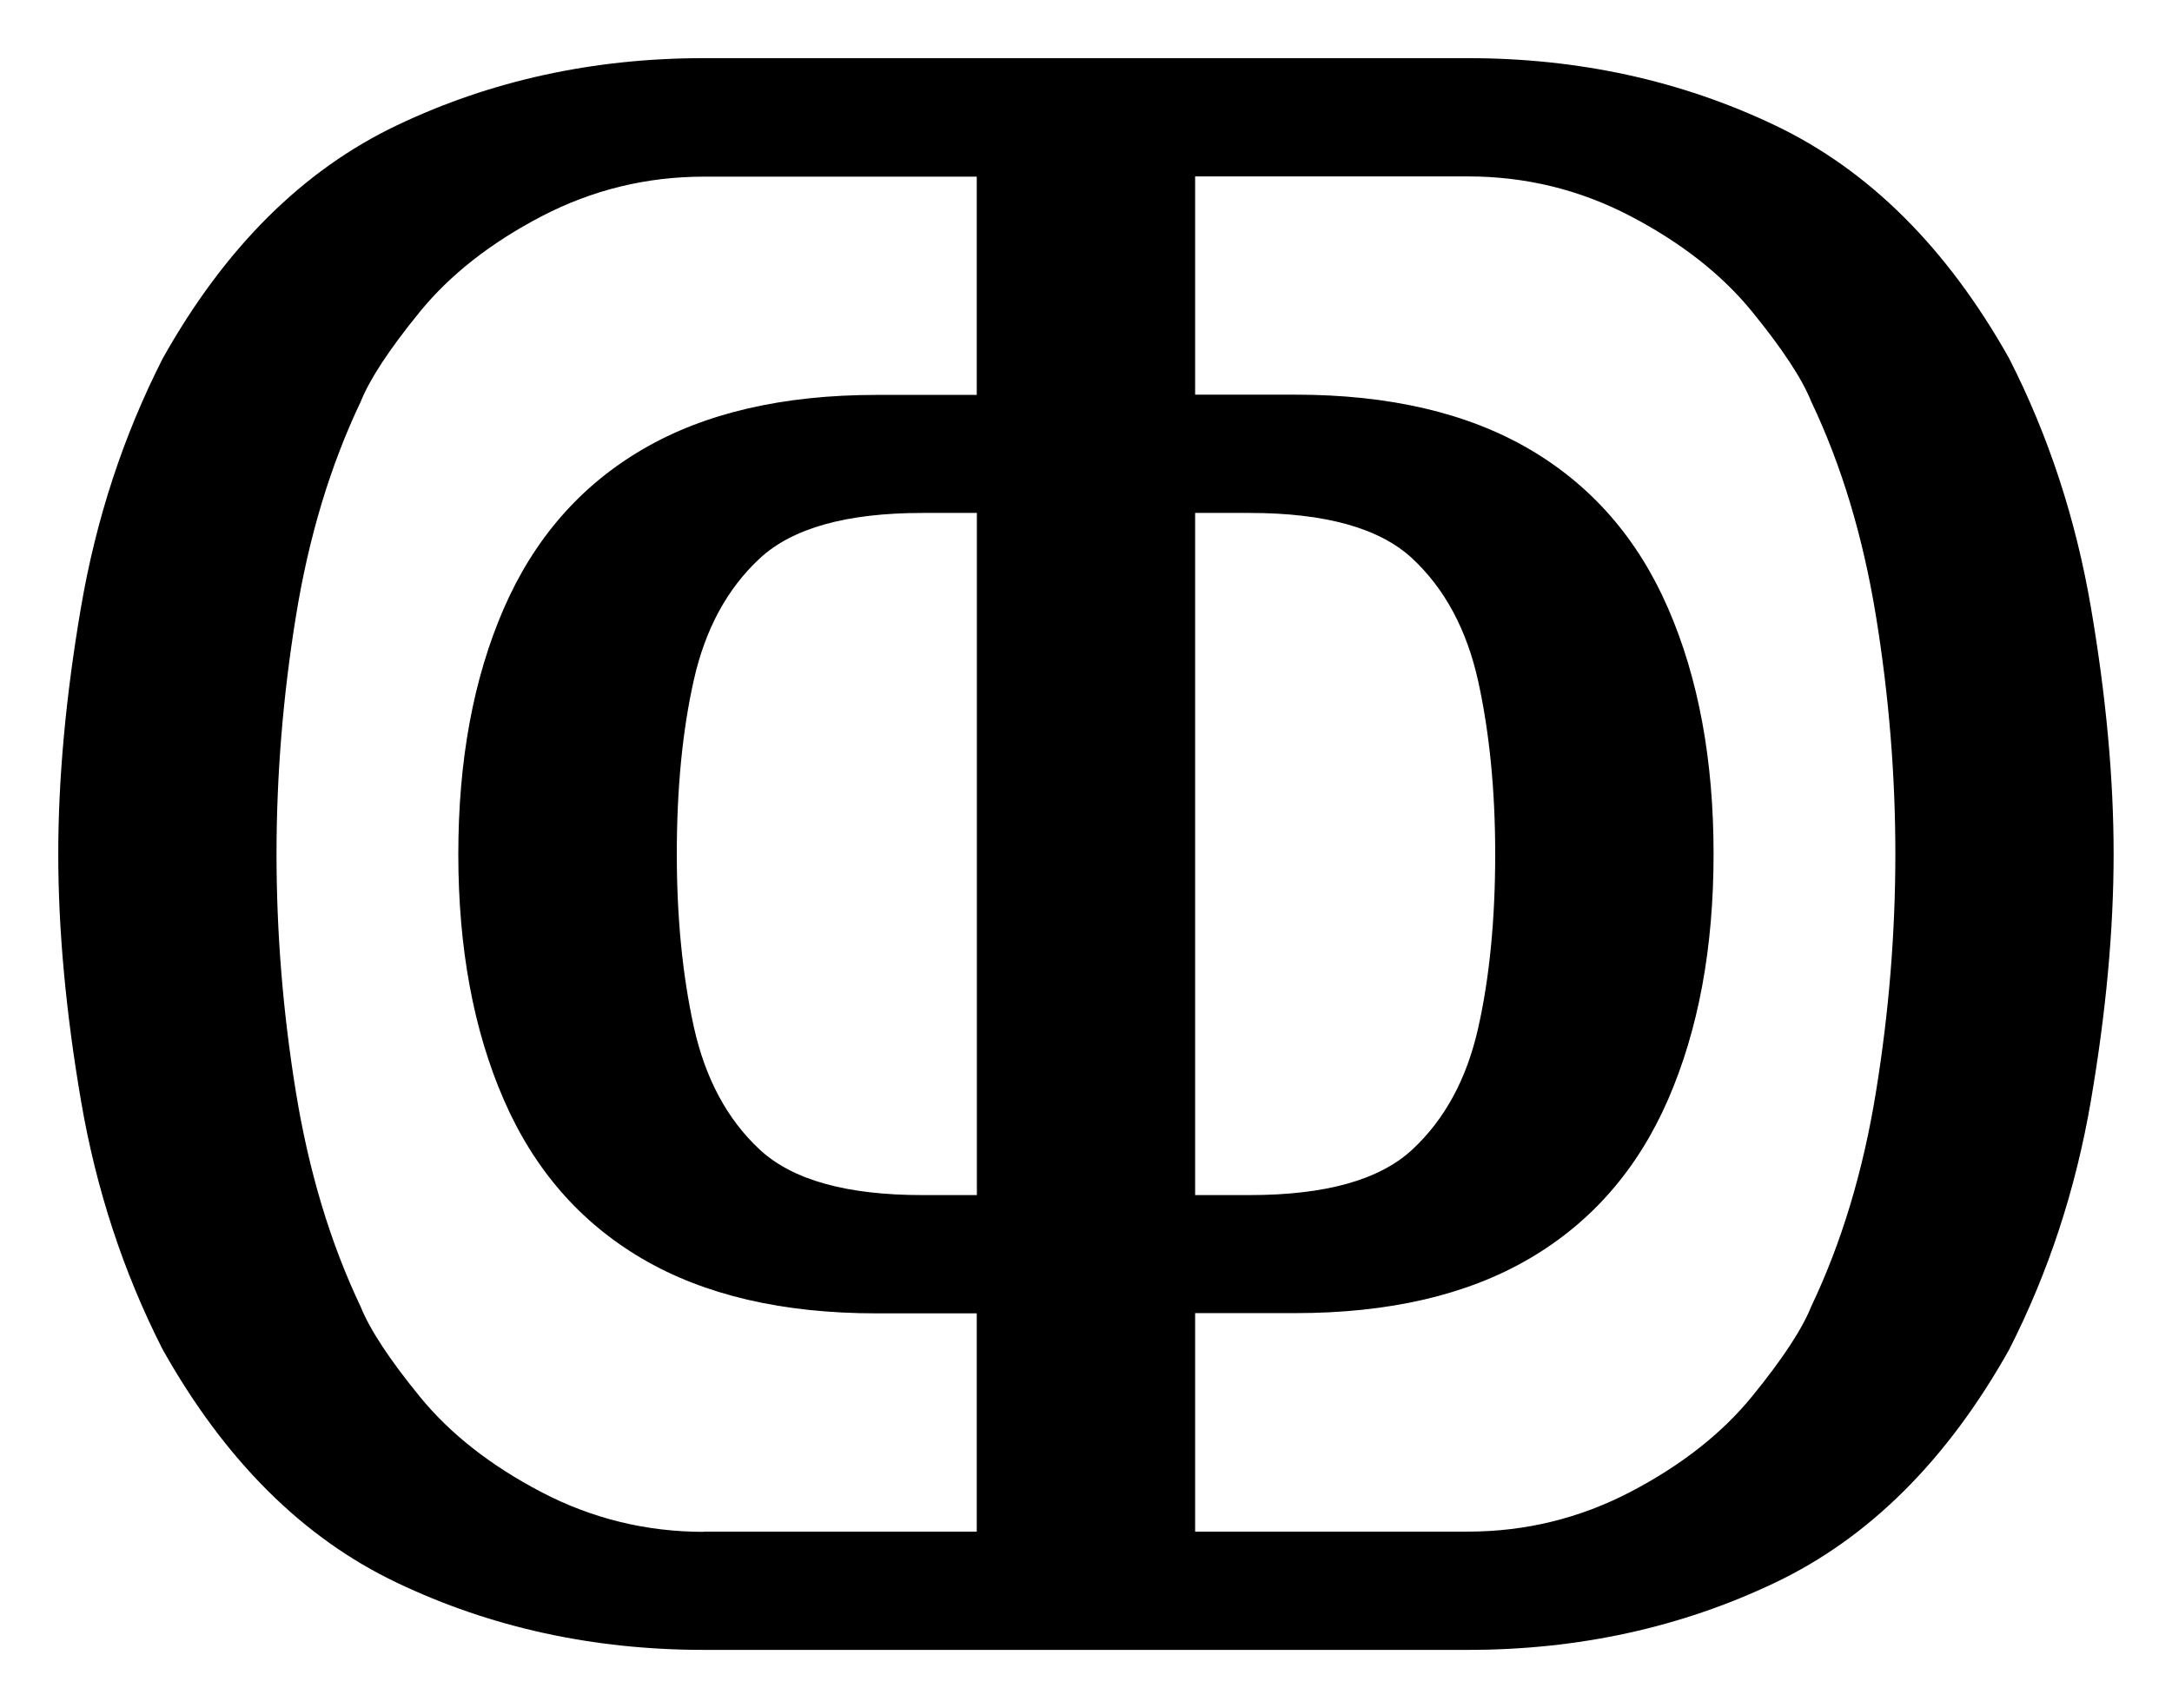 <svg xmlns:rdf="http://www.w3.org/1999/02/22-rdf-syntax-ns#" xmlns="http://www.w3.org/2000/svg" height="14.659" width="18.639" version="1.0" xmlns:cc="http://creativecommons.org/ns#" xmlns:dc="http://purl.org/dc/elements/1.1/">
 <g transform="translate(-332.168,-726.95)">
  <path d="m338.209 741.109c-0.95 0-1.828-0.192-2.634-0.576-0.807-0.384-1.476-1.05-2.01-2-0.338-0.663-0.572-1.376-0.702-2.137-0.13-0.761-0.195-1.467-0.195-2.117 0-0.65 0.065-1.356 0.195-2.117 0.13-0.761 0.364-1.473 0.702-2.137 0.533-0.95 1.203-1.616 2.01-2 0.806-0.384 1.685-0.576 2.634-0.576h6.556c0.95 0 1.828 0.192 2.634 0.576 0.806 0.384 1.476 1.05 2.01 2 0.338 0.663 0.572 1.376 0.702 2.137 0.13 0.761 0.195 1.467 0.195 2.117-0 0.65-0.065 1.356-0.195 2.117-0.13 0.761-0.364 1.473-0.702 2.137-0.533 0.95-1.203 1.616-2.01 2-0.807 0.384-1.685 0.576-2.634 0.576zm0-1.015h2.341v-1.873h-0.859c-0.807 0-1.476-0.156-2.01-0.468-0.533-0.312-0.93-0.767-1.19-1.366-0.26-0.598-0.39-1.301-0.39-2.107-0-0.806 0.13-1.509 0.39-2.107 0.26-0.598 0.657-1.054 1.19-1.366 0.533-0.312 1.203-0.468 2.01-0.468h0.859v-1.873h-2.341c-0.494 0-0.959 0.114-1.395 0.341-0.436 0.228-0.784 0.501-1.044 0.82-0.26 0.319-0.429 0.576-0.507 0.771-0.26 0.546-0.446 1.161-0.556 1.844-0.111 0.683-0.166 1.363-0.166 2.039 0 0.676 0.055 1.356 0.166 2.039 0.111 0.683 0.296 1.298 0.556 1.844 0.078 0.195 0.247 0.452 0.507 0.771 0.26 0.319 0.608 0.592 1.044 0.82s0.901 0.341 1.395 0.341zm4.215 0h2.341c0.494 0 0.959-0.114 1.395-0.341 0.436-0.228 0.784-0.501 1.044-0.82 0.26-0.319 0.429-0.576 0.507-0.771 0.26-0.546 0.446-1.161 0.556-1.844 0.111-0.683 0.166-1.363 0.166-2.039-0-0.676-0.055-1.356-0.166-2.039-0.111-0.683-0.296-1.298-0.556-1.844-0.078-0.195-0.247-0.452-0.507-0.771-0.26-0.319-0.608-0.592-1.044-0.82-0.436-0.228-0.901-0.341-1.395-0.341h-2.341v1.873h0.859c0.806 0 1.476 0.156 2.01 0.468 0.533 0.312 0.93 0.767 1.19 1.366 0.26 0.598 0.39 1.301 0.39 2.107-0 0.807-0.13 1.509-0.39 2.107-0.26 0.598-0.657 1.054-1.19 1.366-0.533 0.312-1.203 0.468-2.01 0.468h-0.859zm-2.341-2.888h0.468v-5.854h-0.468c-0.65 0-1.115 0.13-1.395 0.39-0.28 0.26-0.468 0.608-0.566 1.044-0.098 0.436-0.146 0.933-0.146 1.493-0 0.546 0.049 1.041 0.146 1.483 0.098 0.442 0.286 0.794 0.566 1.054 0.28 0.26 0.745 0.39 1.395 0.39zm2.341 0h0.468c0.65 0 1.115-0.13 1.395-0.39 0.28-0.26 0.468-0.608 0.566-1.044 0.098-0.436 0.146-0.933 0.146-1.493-0-0.546-0.049-1.041-0.146-1.483-0.098-0.442-0.286-0.793-0.566-1.054-0.28-0.26-0.745-0.39-1.395-0.39h-0.468z"/>
 </g>
</svg>
